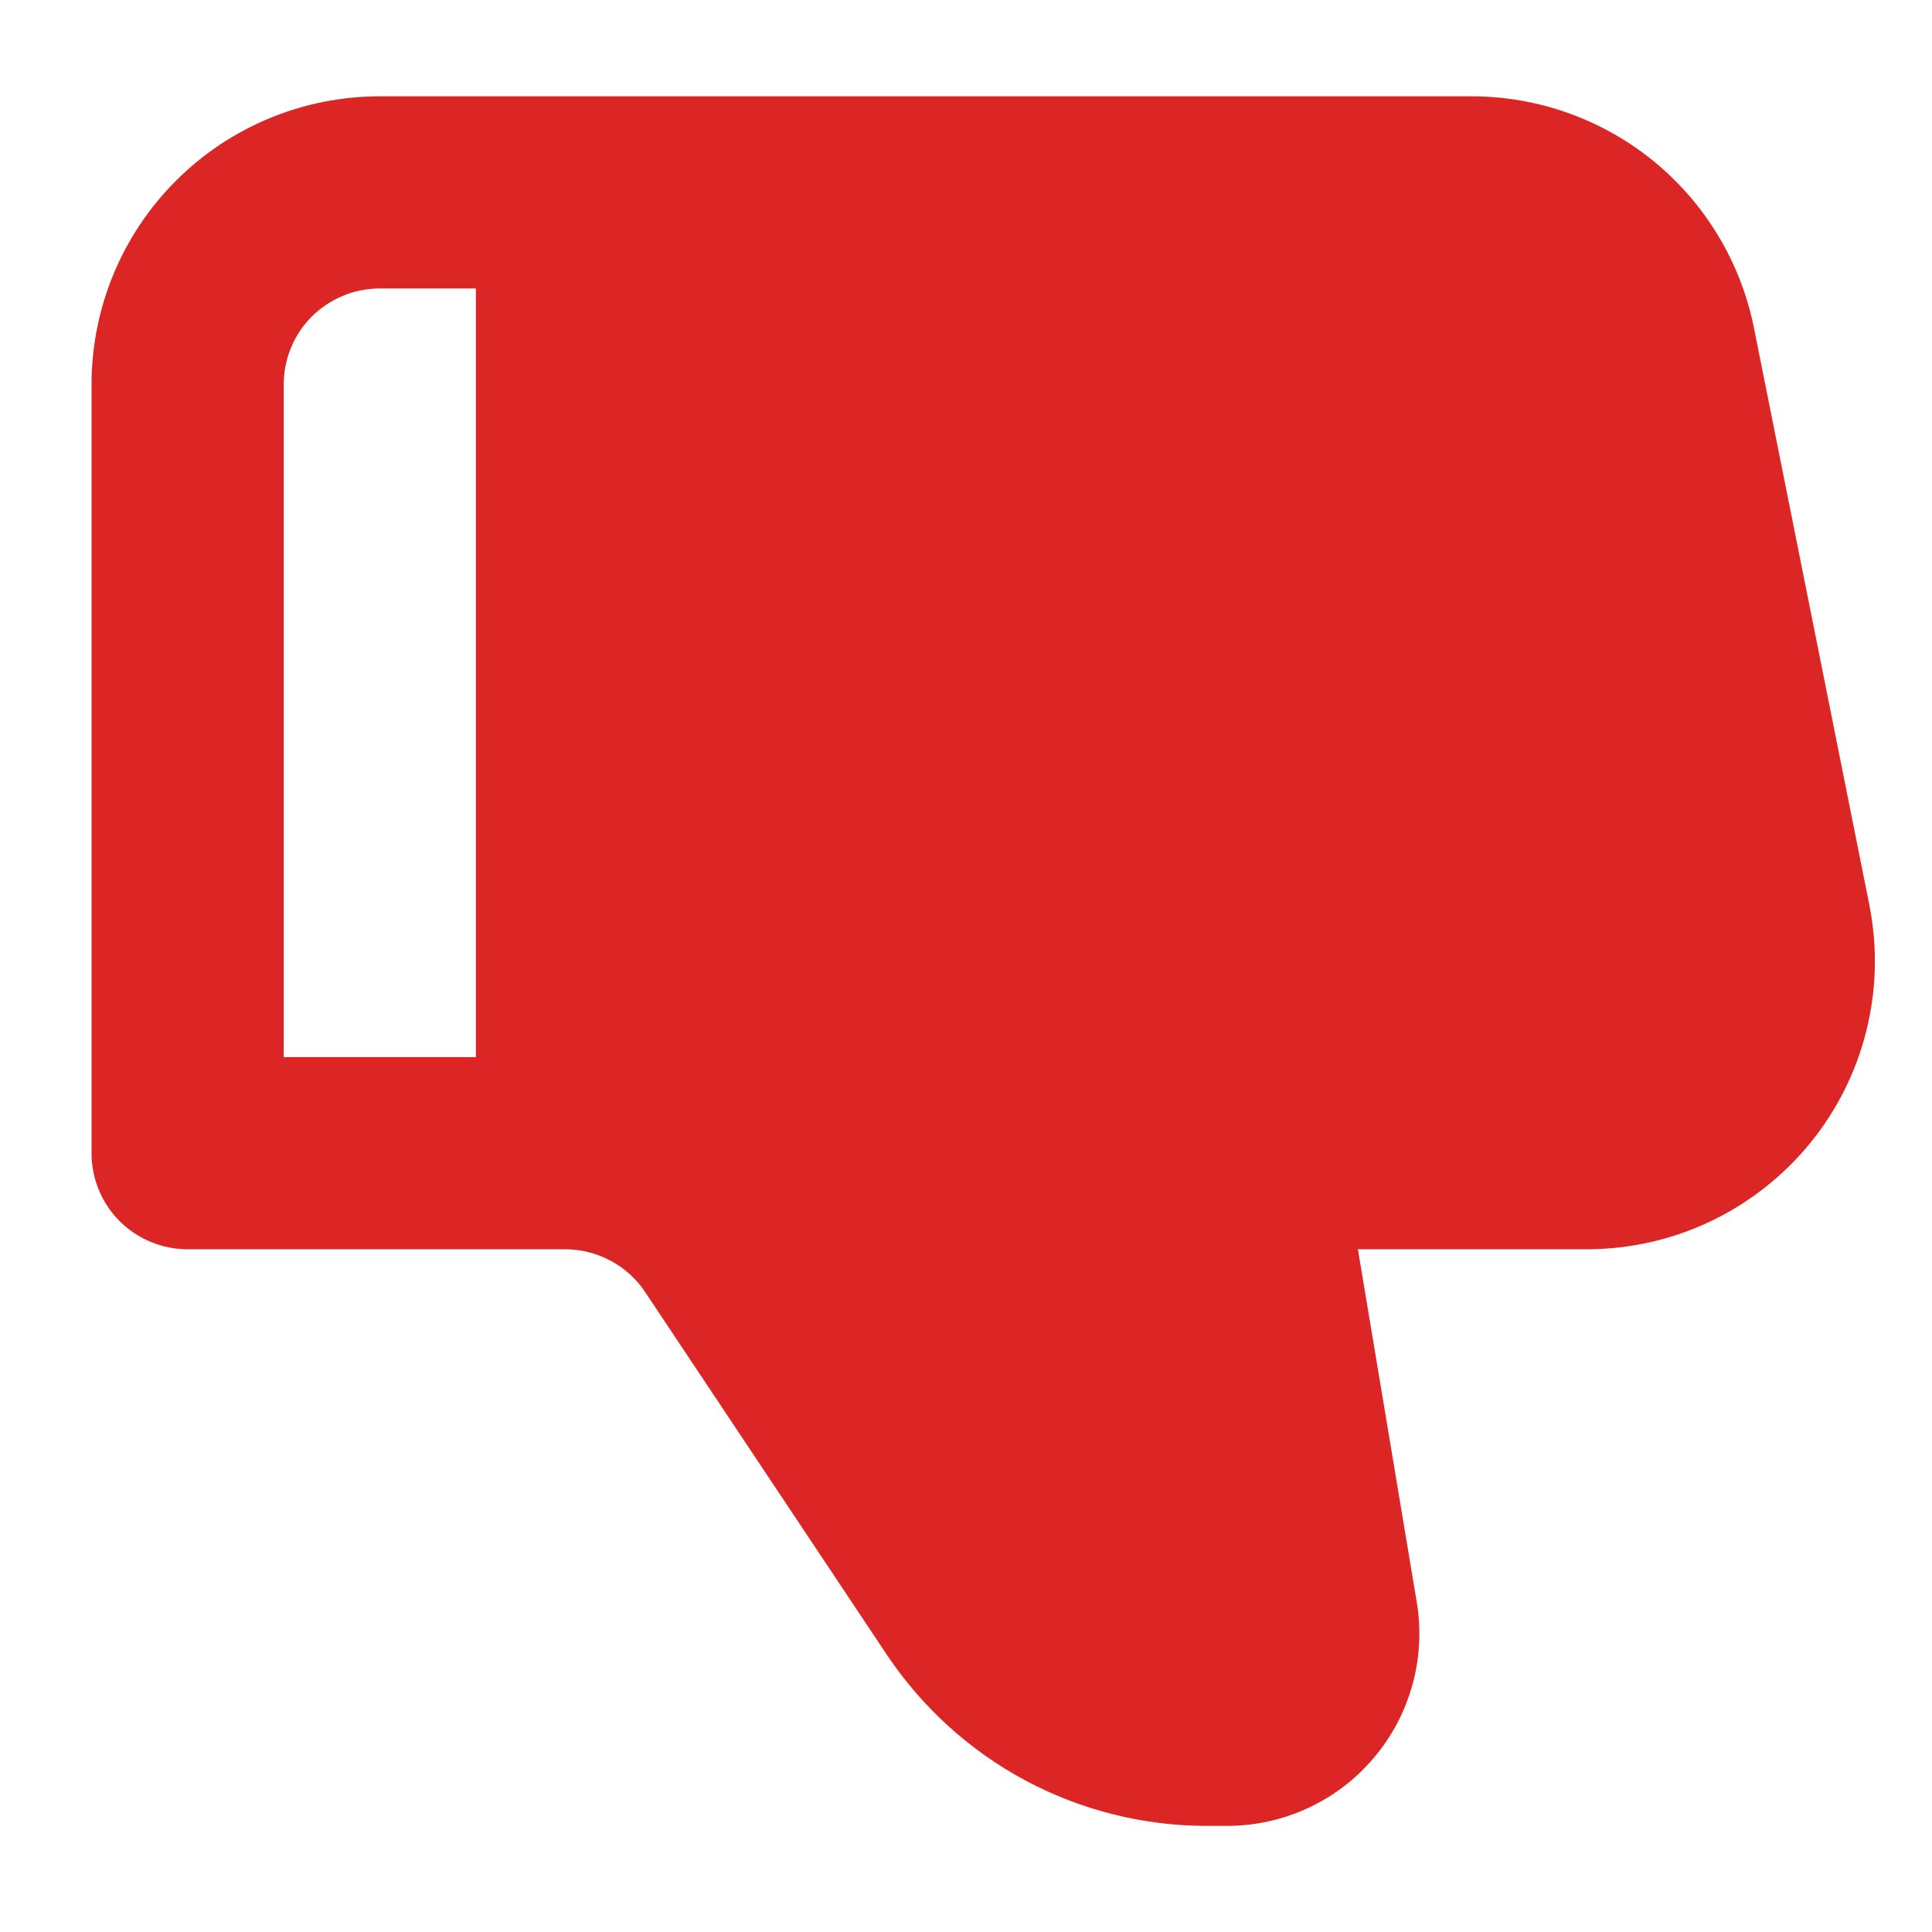 <svg width="13" height="13" viewBox="0 0 13 13" fill="none" xmlns="http://www.w3.org/2000/svg">
<path id="Vector" fill-rule="evenodd" clip-rule="evenodd" d="M5.967 11.134C6.204 11.488 6.524 11.779 6.899 11.98C7.275 12.181 7.694 12.286 8.12 12.286H8.257C8.445 12.286 8.631 12.245 8.801 12.166C8.972 12.087 9.123 11.972 9.244 11.828C9.366 11.685 9.454 11.517 9.504 11.336C9.554 11.155 9.564 10.965 9.533 10.78L9.137 8.406H10.676C10.963 8.406 11.246 8.343 11.506 8.22C11.765 8.097 11.994 7.918 12.176 7.697C12.358 7.475 12.489 7.215 12.558 6.937C12.628 6.658 12.634 6.368 12.578 6.087L11.802 2.207C11.714 1.767 11.477 1.372 11.13 1.087C10.783 0.803 10.349 0.648 9.9 0.648H2.556C2.041 0.648 1.548 0.852 1.184 1.216C0.82 1.58 0.616 2.073 0.616 2.587V7.76C0.616 7.931 0.684 8.096 0.805 8.217C0.927 8.338 1.091 8.406 1.262 8.406H3.803C3.91 8.406 4.015 8.433 4.108 8.483C4.202 8.533 4.282 8.605 4.341 8.694L5.967 11.134ZM3.202 1.941V7.113H1.909V2.587C1.909 2.416 1.977 2.251 2.098 2.13C2.22 2.009 2.384 1.941 2.556 1.941H3.202Z" fill="#DC2626"/>
</svg>

